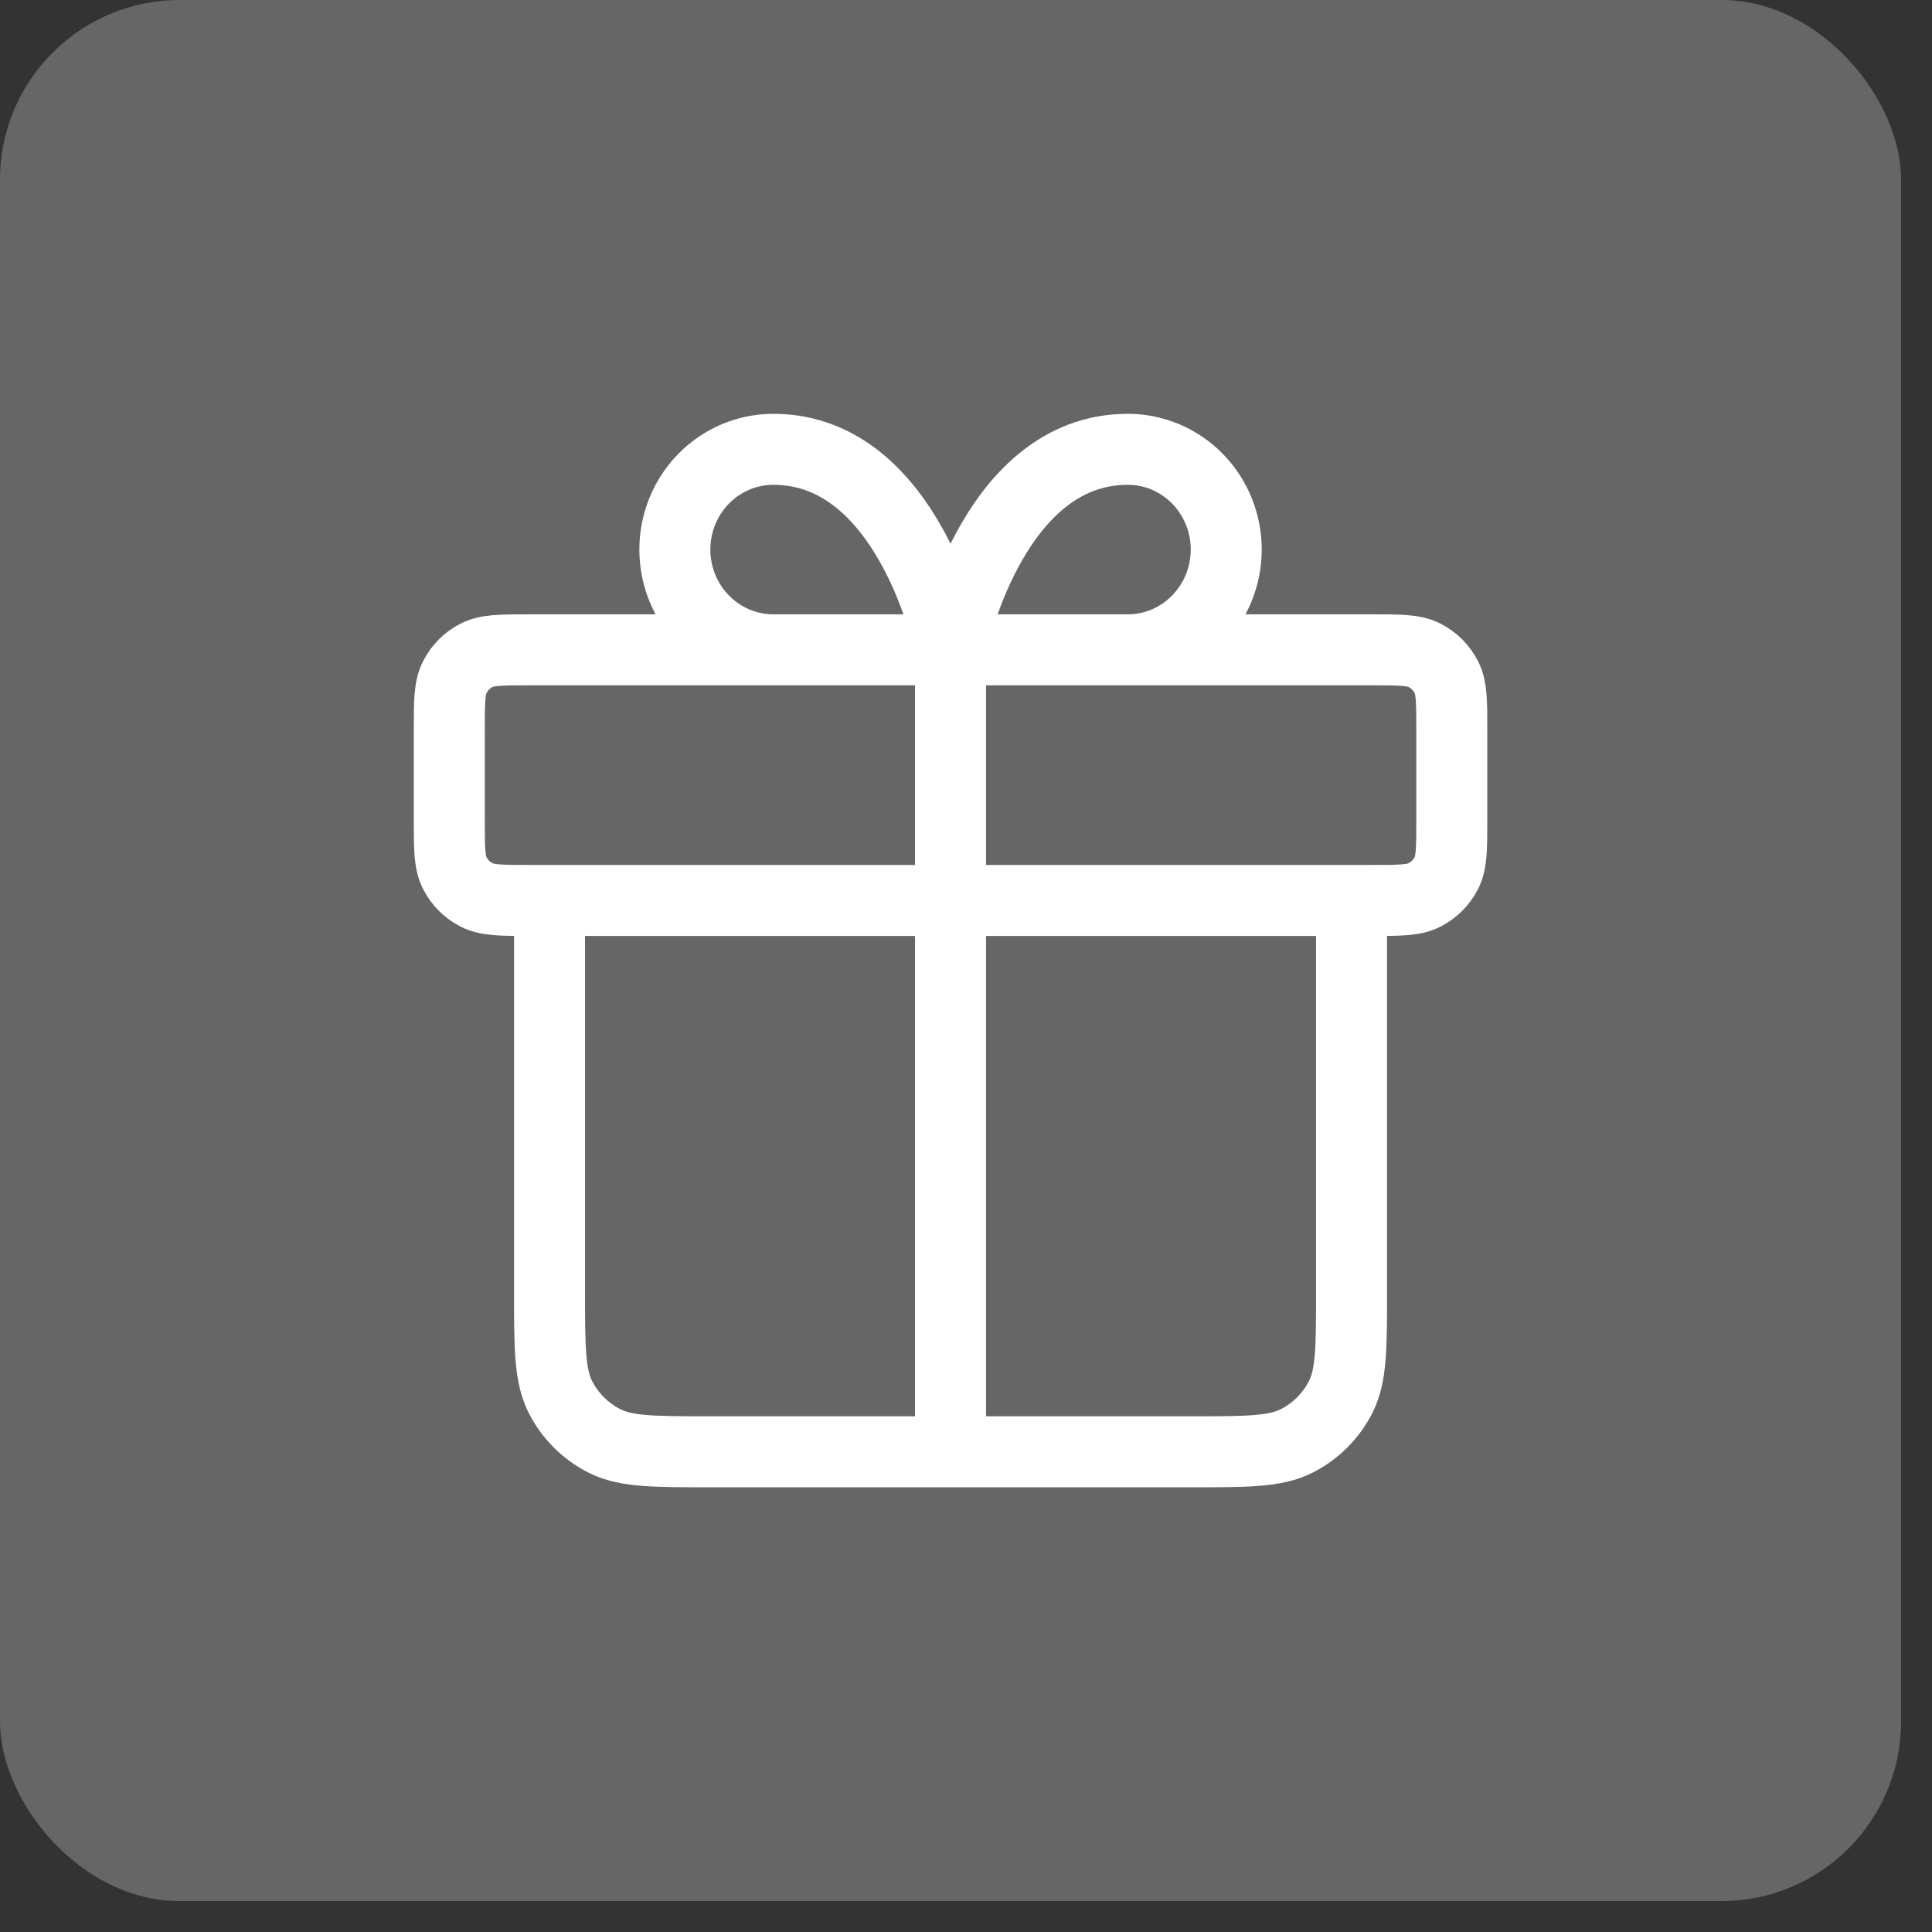 <svg width="43" height="43" viewBox="0 0 43 43" fill="none" xmlns="http://www.w3.org/2000/svg">
<rect x="0" y="0" width="43" height="43" fill="#333333" stroke="none"/>
<rect width="42.312" height="42.312" rx="4" fill="white" fill-opacity="0.25"/>
<path d="M21.156 14.463V32.312M21.156 14.463H17.212C16.631 14.463 16.073 14.227 15.662 13.809C15.251 13.39 15.02 12.823 15.02 12.231C15.02 11.639 15.251 11.072 15.662 10.653C16.073 10.235 16.631 10 17.212 10C20.28 10 21.156 14.463 21.156 14.463ZM21.156 14.463H25.101C25.682 14.463 26.239 14.227 26.65 13.809C27.061 13.39 27.292 12.823 27.292 12.231C27.292 11.639 27.061 11.072 26.65 10.653C26.239 10.235 25.682 10 25.101 10C22.033 10 21.156 14.463 21.156 14.463ZM30.081 20.041V28.742C30.081 29.992 30.081 30.617 29.838 31.094C29.624 31.514 29.283 31.855 28.863 32.069C28.386 32.312 27.761 32.312 26.511 32.312L15.801 32.312C14.552 32.312 13.927 32.312 13.45 32.069C13.03 31.855 12.688 31.514 12.474 31.094C12.231 30.617 12.231 29.992 12.231 28.742V20.041M10 16.247V18.256C10 18.88 10 19.193 10.122 19.431C10.229 19.641 10.399 19.812 10.609 19.919C10.848 20.041 11.16 20.041 11.785 20.041H30.527C31.152 20.041 31.465 20.041 31.703 19.919C31.913 19.812 32.084 19.641 32.191 19.431C32.313 19.193 32.312 18.88 32.312 18.256V16.247C32.312 15.623 32.313 15.31 32.191 15.072C32.084 14.862 31.913 14.691 31.703 14.584C31.465 14.463 31.152 14.463 30.527 14.463H11.785C11.16 14.463 10.848 14.463 10.609 14.584C10.399 14.691 10.229 14.862 10.122 15.072C10 15.31 10 15.623 10 16.247Z" stroke="white" stroke-width="1.58" stroke-linecap="round" stroke-linejoin="round"/>
</svg>
